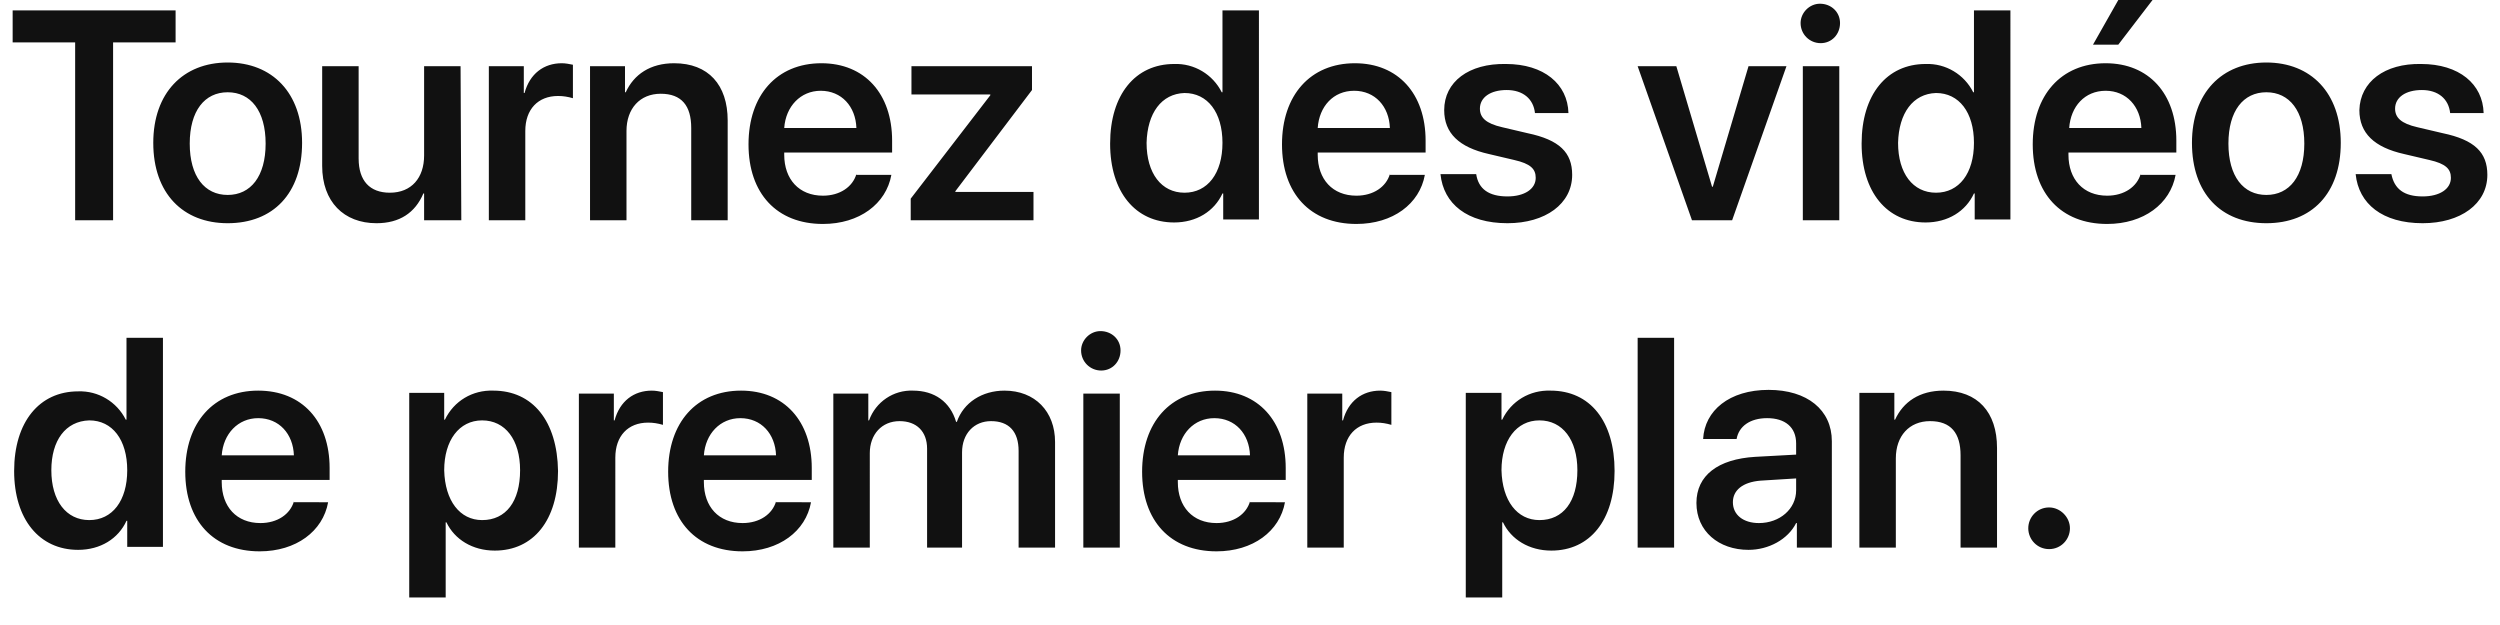 <?xml version="1.0" encoding="utf-8"?>
<!-- Generator: Adobe Illustrator 21.1.0, SVG Export Plug-In . SVG Version: 6.00 Build 0)  -->
<svg version="1.1" id="Layer_1" xmlns="http://www.w3.org/2000/svg" xmlns:xlink="http://www.w3.org/1999/xlink" x="0px" y="0px"
	 viewBox="0 0 336 84" style="enable-background:new 0 0 336 84;" xml:space="preserve">
<style type="text/css">
	.st0{fill:#111111;}
</style>
<path id="_50_S3_Title_2_medium_1x.svg" class="st0" d="M15.2,29.6V5.7h8.4V1.4H1.7v4.3h8.4v23.9H15.2z M30.6,30c6.1,0,10-4,10-10.8
	c0-6.7-4-10.8-10-10.8s-10,4.1-10,10.8C20.6,26,24.6,30,30.6,30z M30.6,26.2c-3.1,0-5.1-2.5-5.1-6.9c0-4.4,2-6.9,5.1-6.9
	c3.1,0,5.1,2.5,5.1,6.9C35.7,23.7,33.7,26.2,30.6,26.2z M61.9,8.9h-4.9v12c0,3-1.7,5-4.6,5c-2.7,0-4.2-1.6-4.2-4.6V8.9h-4.9v13.4
	c0,4.8,2.9,7.7,7.3,7.7c3.1,0,5.2-1.4,6.3-4h0.1v3.6H62L61.9,8.9L61.9,8.9z M65.7,29.6h4.9V17.6c0-2.9,1.7-4.7,4.4-4.7
	c0.7,0,1.3,0.1,2,0.3V8.7c-0.5-0.1-1-0.2-1.5-0.2c-2.4,0-4.3,1.4-5,4h-0.1V8.9h-4.7L65.7,29.6L65.7,29.6z M79.3,29.6h4.9v-12
	c0-3,1.8-5,4.6-5c2.8,0,4.1,1.6,4.1,4.6v12.4h4.9V16.2c0-4.8-2.6-7.7-7.2-7.7c-3.2,0-5.4,1.5-6.5,3.9h-0.1V8.9h-4.7L79.3,29.6
	L79.3,29.6z M110.3,12.2c2.8,0,4.7,2.1,4.8,5h-9.7C105.6,14.3,107.6,12.2,110.3,12.2L110.3,12.2z M115.1,23.4
	c-0.5,1.7-2.2,2.9-4.5,2.9c-3.2,0-5.2-2.2-5.2-5.5v-0.3h14.5v-1.6c0-6.3-3.7-10.4-9.5-10.4c-6,0-9.8,4.3-9.8,10.9
	c0,6.6,3.8,10.7,10,10.7c4.9,0,8.5-2.7,9.2-6.6H115.1L115.1,23.4z M122.4,29.6h16.5v-3.8h-10.5v-0.1l10.3-13.6V8.9h-16.2v3.8h10.6
	v0.1l-10.7,13.9L122.4,29.6L122.4,29.6z M157.8,29.9c3,0,5.4-1.5,6.5-3.9h0.1v3.5h4.8V1.4h-4.9v11h-0.1c-1.2-2.4-3.7-3.9-6.4-3.8
	c-5.2,0-8.6,4.1-8.6,10.7C149.2,25.8,152.6,29.9,157.8,29.9L157.8,29.9z M159.2,12.5c3.1,0,5.1,2.6,5.1,6.7c0,4.1-2,6.7-5.1,6.7
	c-3.1,0-5.1-2.6-5.1-6.7C154.2,15.2,156.1,12.6,159.2,12.5L159.2,12.5z M182,12.2c2.8,0,4.7,2.1,4.8,5h-9.7
	C177.3,14.3,179.2,12.2,182,12.2L182,12.2z M186.8,23.4c-0.5,1.7-2.2,2.9-4.5,2.9c-3.2,0-5.2-2.2-5.2-5.5v-0.3h14.5v-1.6
	c0-6.3-3.7-10.4-9.5-10.4c-6,0-9.8,4.3-9.8,10.9c0,6.6,3.8,10.7,10,10.7c4.9,0,8.5-2.7,9.2-6.6H186.8L186.8,23.4z M194.1,14.8
	c0,3.1,2,5,6,5.9l3.4,0.8c2.2,0.5,2.9,1.2,2.9,2.4c0,1.5-1.5,2.5-3.8,2.5c-2.5,0-3.9-1-4.2-3h-4.8c0.4,4,3.6,6.6,9,6.6
	c5.1,0,8.7-2.6,8.7-6.5c0-3-1.7-4.7-6-5.6l-3.4-0.8c-2.2-0.5-3-1.3-3-2.5c0-1.5,1.4-2.5,3.6-2.5c2.2,0,3.6,1.2,3.8,3.1h4.5
	c-0.1-3.9-3.3-6.6-8.4-6.6C197.4,8.5,194.1,11,194.1,14.8L194.1,14.8z M240.1,8.9h-5.1l-4.8,16.2h-0.1l-4.8-16.2h-5.2l7.3,20.7h5.4
	L240.1,8.9z M242.3,29.6h4.9V8.9h-4.9L242.3,29.6L242.3,29.6z M244.7,5.8c1.5,0,2.6-1.2,2.6-2.7c0-1.5-1.2-2.6-2.7-2.6
	c-1.4,0-2.6,1.2-2.6,2.6C242,4.6,243.2,5.8,244.7,5.8L244.7,5.8z M258.8,29.9c3,0,5.4-1.5,6.5-3.9h0.1v3.5h4.8V1.4h-4.9v11h-0.1
	c-1.2-2.4-3.7-3.9-6.4-3.8c-5.2,0-8.6,4.1-8.6,10.7C250.2,25.8,253.6,29.9,258.8,29.9L258.8,29.9z M260.2,12.5
	c3.1,0,5.1,2.6,5.1,6.7c0,4.1-2,6.7-5.1,6.7c-3.1,0-5.1-2.6-5.1-6.7C255.2,15.2,257.1,12.6,260.2,12.5L260.2,12.5z M283,12.2
	c2.8,0,4.7,2.1,4.8,5h-9.7C278.3,14.3,280.2,12.2,283,12.2L283,12.2z M287.7,23.4c-0.5,1.7-2.2,2.9-4.5,2.9c-3.2,0-5.2-2.2-5.2-5.5
	v-0.3h14.5v-1.6c0-6.3-3.7-10.4-9.5-10.4c-6,0-9.8,4.3-9.8,10.9c0,6.6,3.8,10.7,10,10.7c4.9,0,8.5-2.7,9.2-6.6H287.7L287.7,23.4z
	 M284.7,6l4.6-6h-4.6l-3.4,6H284.7L284.7,6z M304.6,30c6.1,0,10-4,10-10.8c0-6.7-4-10.8-10-10.8s-10,4.1-10,10.8
	C294.6,26,298.5,30,304.6,30L304.6,30z M304.6,26.2c-3.1,0-5.1-2.5-5.1-6.9c0-4.4,2-6.9,5.1-6.9c3.1,0,5.1,2.5,5.1,6.9
	C309.7,23.7,307.7,26.2,304.6,26.2L304.6,26.2z M317.1,14.8c0,3.1,2,5,6,5.9l3.4,0.8c2.2,0.5,2.9,1.2,2.9,2.4c0,1.5-1.5,2.5-3.8,2.5
	c-2.5,0-3.8-1-4.2-3h-4.8c0.4,4,3.6,6.6,9,6.6c5.1,0,8.7-2.6,8.7-6.5c0-3-1.7-4.7-6-5.6l-3.4-0.8c-2.2-0.5-3-1.3-3-2.5
	c0-1.5,1.4-2.5,3.6-2.5c2.2,0,3.6,1.2,3.8,3.1h4.5c-0.1-3.9-3.3-6.6-8.4-6.6C320.5,8.5,317.2,11,317.1,14.8L317.1,14.8z M10.5,73.9
	c3,0,5.4-1.5,6.5-3.9h0.1v3.5h4.8V45.4H17v11h-0.1c-1.2-2.4-3.7-3.9-6.4-3.8c-5.2,0-8.6,4.1-8.6,10.7C1.9,69.8,5.3,73.9,10.5,73.9
	L10.5,73.9z M12,56.5c3.1,0,5.1,2.6,5.1,6.7c0,4.1-2,6.7-5.1,6.7c-3.1,0-5.1-2.6-5.1-6.7C6.9,59.2,8.8,56.6,12,56.5L12,56.5z
	 M34.7,56.2c2.8,0,4.7,2.1,4.8,5h-9.7C30,58.3,32,56.2,34.7,56.2L34.7,56.2z M39.5,67.4c-0.5,1.7-2.2,2.9-4.5,2.9
	c-3.2,0-5.2-2.2-5.2-5.5v-0.3h14.5v-1.6c0-6.3-3.7-10.4-9.6-10.4c-6,0-9.8,4.3-9.8,10.9c0,6.6,3.8,10.7,10,10.7
	c4.9,0,8.5-2.7,9.2-6.6H39.5L39.5,67.4z M66.3,52.5c-2.8-0.1-5.3,1.4-6.5,3.9h-0.1v-3.6h-4.7v27.5h4.9V70.2h0.1
	c1.1,2.3,3.5,3.8,6.5,3.8c5.2,0,8.5-4.1,8.5-10.7C74.9,56.6,71.6,52.5,66.3,52.5L66.3,52.5z M64.8,69.9c-3,0-5-2.6-5.1-6.7
	c0-4,2-6.7,5.1-6.7c3.1,0,5.1,2.6,5.1,6.7C69.9,67.4,68,69.9,64.8,69.9L64.8,69.9z M77.8,73.6h4.9V61.5c0-2.9,1.7-4.7,4.4-4.7
	c0.7,0,1.3,0.1,2,0.3v-4.4c-0.5-0.1-1-0.2-1.5-0.2c-2.4,0-4.3,1.4-5,4h-0.1v-3.6h-4.7L77.8,73.6L77.8,73.6z M99.5,56.2
	c2.8,0,4.7,2.1,4.8,5h-9.7C94.8,58.3,96.8,56.2,99.5,56.2L99.5,56.2z M104.3,67.4c-0.5,1.7-2.2,2.9-4.5,2.9c-3.2,0-5.2-2.2-5.2-5.5
	v-0.3h14.5v-1.6c0-6.3-3.7-10.4-9.5-10.4c-6,0-9.8,4.3-9.8,10.9c0,6.6,3.8,10.7,10,10.7c4.9,0,8.5-2.7,9.2-6.6H104.3L104.3,67.4z
	 M112,73.6h4.9V60.9c0-2.5,1.6-4.3,4-4.3c2.3,0,3.7,1.4,3.7,3.7v13.3h4.7V60.8c0-2.5,1.6-4.2,3.9-4.2c2.4,0,3.7,1.4,3.7,4v13h4.9
	V59.4c0-4.1-2.7-6.9-6.8-6.9c-3,0-5.5,1.6-6.4,4.2h-0.1c-0.8-2.7-2.9-4.2-5.8-4.2c-2.6-0.1-5,1.5-5.9,4h-0.1v-3.6H112L112,73.6
	L112,73.6z M145.6,73.6h4.9V52.9h-4.9L145.6,73.6L145.6,73.6z M148,49.8c1.5,0,2.6-1.2,2.6-2.7c0-1.5-1.2-2.6-2.7-2.6
	c-1.4,0-2.6,1.2-2.6,2.6C145.3,48.6,146.5,49.8,148,49.8L148,49.8z M163.2,56.2c2.8,0,4.7,2.1,4.8,5h-9.7
	C158.5,58.3,160.5,56.2,163.2,56.2L163.2,56.2z M168,67.4c-0.5,1.7-2.2,2.9-4.5,2.9c-3.2,0-5.2-2.2-5.2-5.5v-0.3h14.5v-1.6
	c0-6.3-3.7-10.4-9.5-10.4c-6,0-9.8,4.3-9.8,10.9c0,6.6,3.8,10.7,10,10.7c4.9,0,8.5-2.7,9.2-6.6H168L168,67.4z M175.7,73.6h4.9V61.5
	c0-2.9,1.7-4.7,4.4-4.7c0.7,0,1.3,0.1,2,0.3v-4.4c-0.5-0.1-1-0.2-1.5-0.2c-2.4,0-4.3,1.4-5,4h-0.1v-3.6h-4.7L175.7,73.6L175.7,73.6z
	 M208.4,52.5c-2.8-0.1-5.3,1.4-6.5,3.9h-0.1v-3.6H197v27.5h4.9V70.2h0.1c1.1,2.3,3.5,3.8,6.5,3.8c5.2,0,8.5-4.1,8.5-10.7
	C217,56.6,213.7,52.5,208.4,52.5L208.4,52.5z M206.9,69.9c-3,0-5-2.6-5.1-6.7c0-4,2-6.7,5.1-6.7c3.1,0,5.1,2.6,5.1,6.7
	C212,67.4,210.1,69.9,206.9,69.9L206.9,69.9z M220.1,73.6h4.9V45.4h-4.9V73.6z M236.4,70.3c-2.1,0-3.5-1.1-3.5-2.8
	c0-1.6,1.3-2.7,3.7-2.9l4.8-0.3v1.6C241.4,68.4,239.2,70.3,236.4,70.3L236.4,70.3z M235,73.9c2.7,0,5.3-1.4,6.4-3.6h0.1v3.3h4.7
	V59.3c0-4.2-3.3-6.9-8.5-6.9c-5.3,0-8.6,2.8-8.8,6.6h4.5c0.3-1.7,1.8-2.8,4.1-2.8c2.4,0,3.9,1.2,3.9,3.4v1.5l-5.5,0.3
	c-5,0.3-7.9,2.5-7.9,6.2C228,71.4,231,73.9,235,73.9L235,73.9z M249.9,73.6h4.9v-12c0-3,1.8-5,4.6-5c2.8,0,4.1,1.6,4.1,4.6v12.4h4.9
	V60.2c0-4.8-2.6-7.7-7.2-7.7c-3.2,0-5.4,1.5-6.5,3.9h-0.1v-3.6h-4.7L249.9,73.6L249.9,73.6z M275.4,73.8c1.6,0,2.8-1.3,2.8-2.8
	s-1.3-2.8-2.8-2.8c-1.6,0-2.8,1.3-2.8,2.8c0,0,0,0,0,0C272.6,72.5,273.8,73.8,275.4,73.8C275.4,73.8,275.4,73.8,275.4,73.8
	L275.4,73.8z"/>
</svg>
